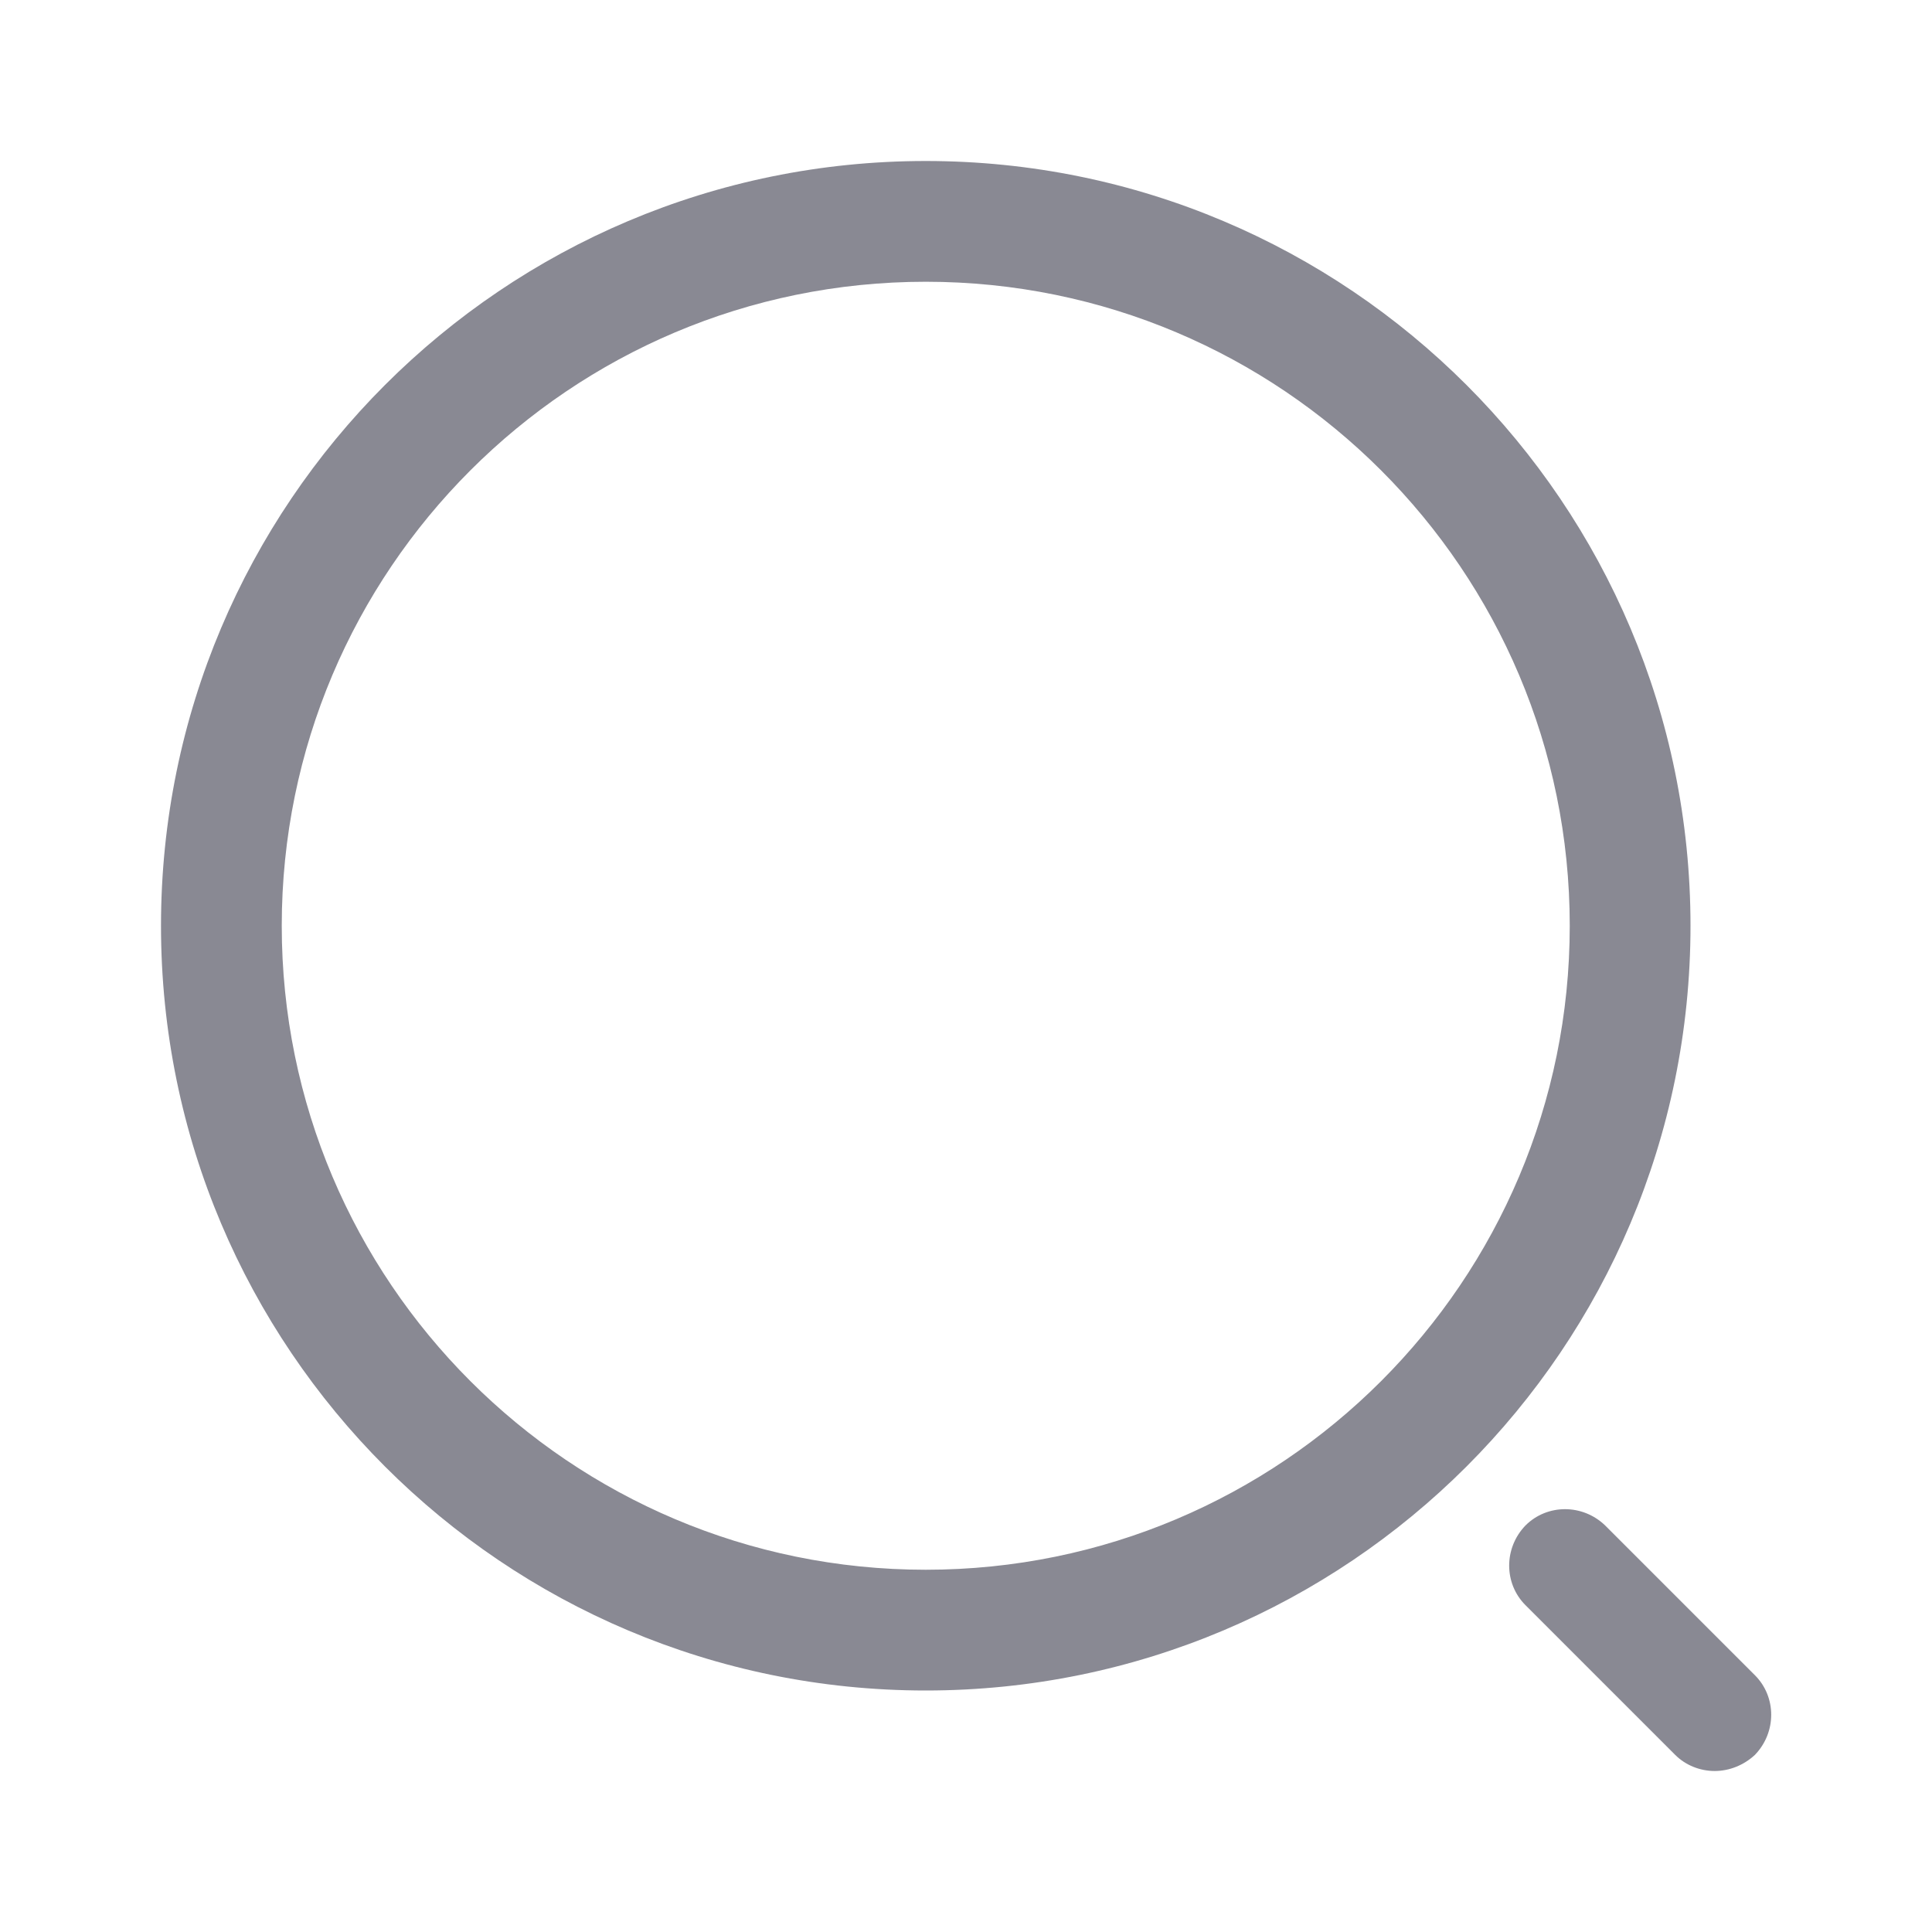 <?xml version="1.0" encoding="UTF-8"?>
<svg xmlns="http://www.w3.org/2000/svg" width="24" height="24" viewBox="0 0 24 24" fill="none">
  <g id="Icon">
    <path id="shape" fill-rule="evenodd" clip-rule="evenodd" d="M19.5 11.5C19.5 15.918 15.918 19.5 11.5 19.5C7.082 19.5 3.5 15.918 3.5 11.5C3.5 7.082 7.082 3.5 11.5 3.5C15.918 3.5 19.5 7.082 19.5 11.5ZM11.5 21C16.747 21 21 16.747 21 11.5C21 6.253 16.747 2 11.5 2C6.253 2 2 6.253 2 11.5C2 16.747 6.253 21 11.5 21ZM20.81 21.8C20.94 21.93 21.12 22 21.3 22C21.48 22 21.66 21.93 21.8 21.8C22.07 21.52 22.07 21.08 21.8 20.81L19.94 18.95C19.66 18.68 19.22 18.68 18.95 18.95C18.68 19.23 18.68 19.67 18.95 19.94L20.81 21.8Z" fill="#898993"></path>
  </g>
</svg>
